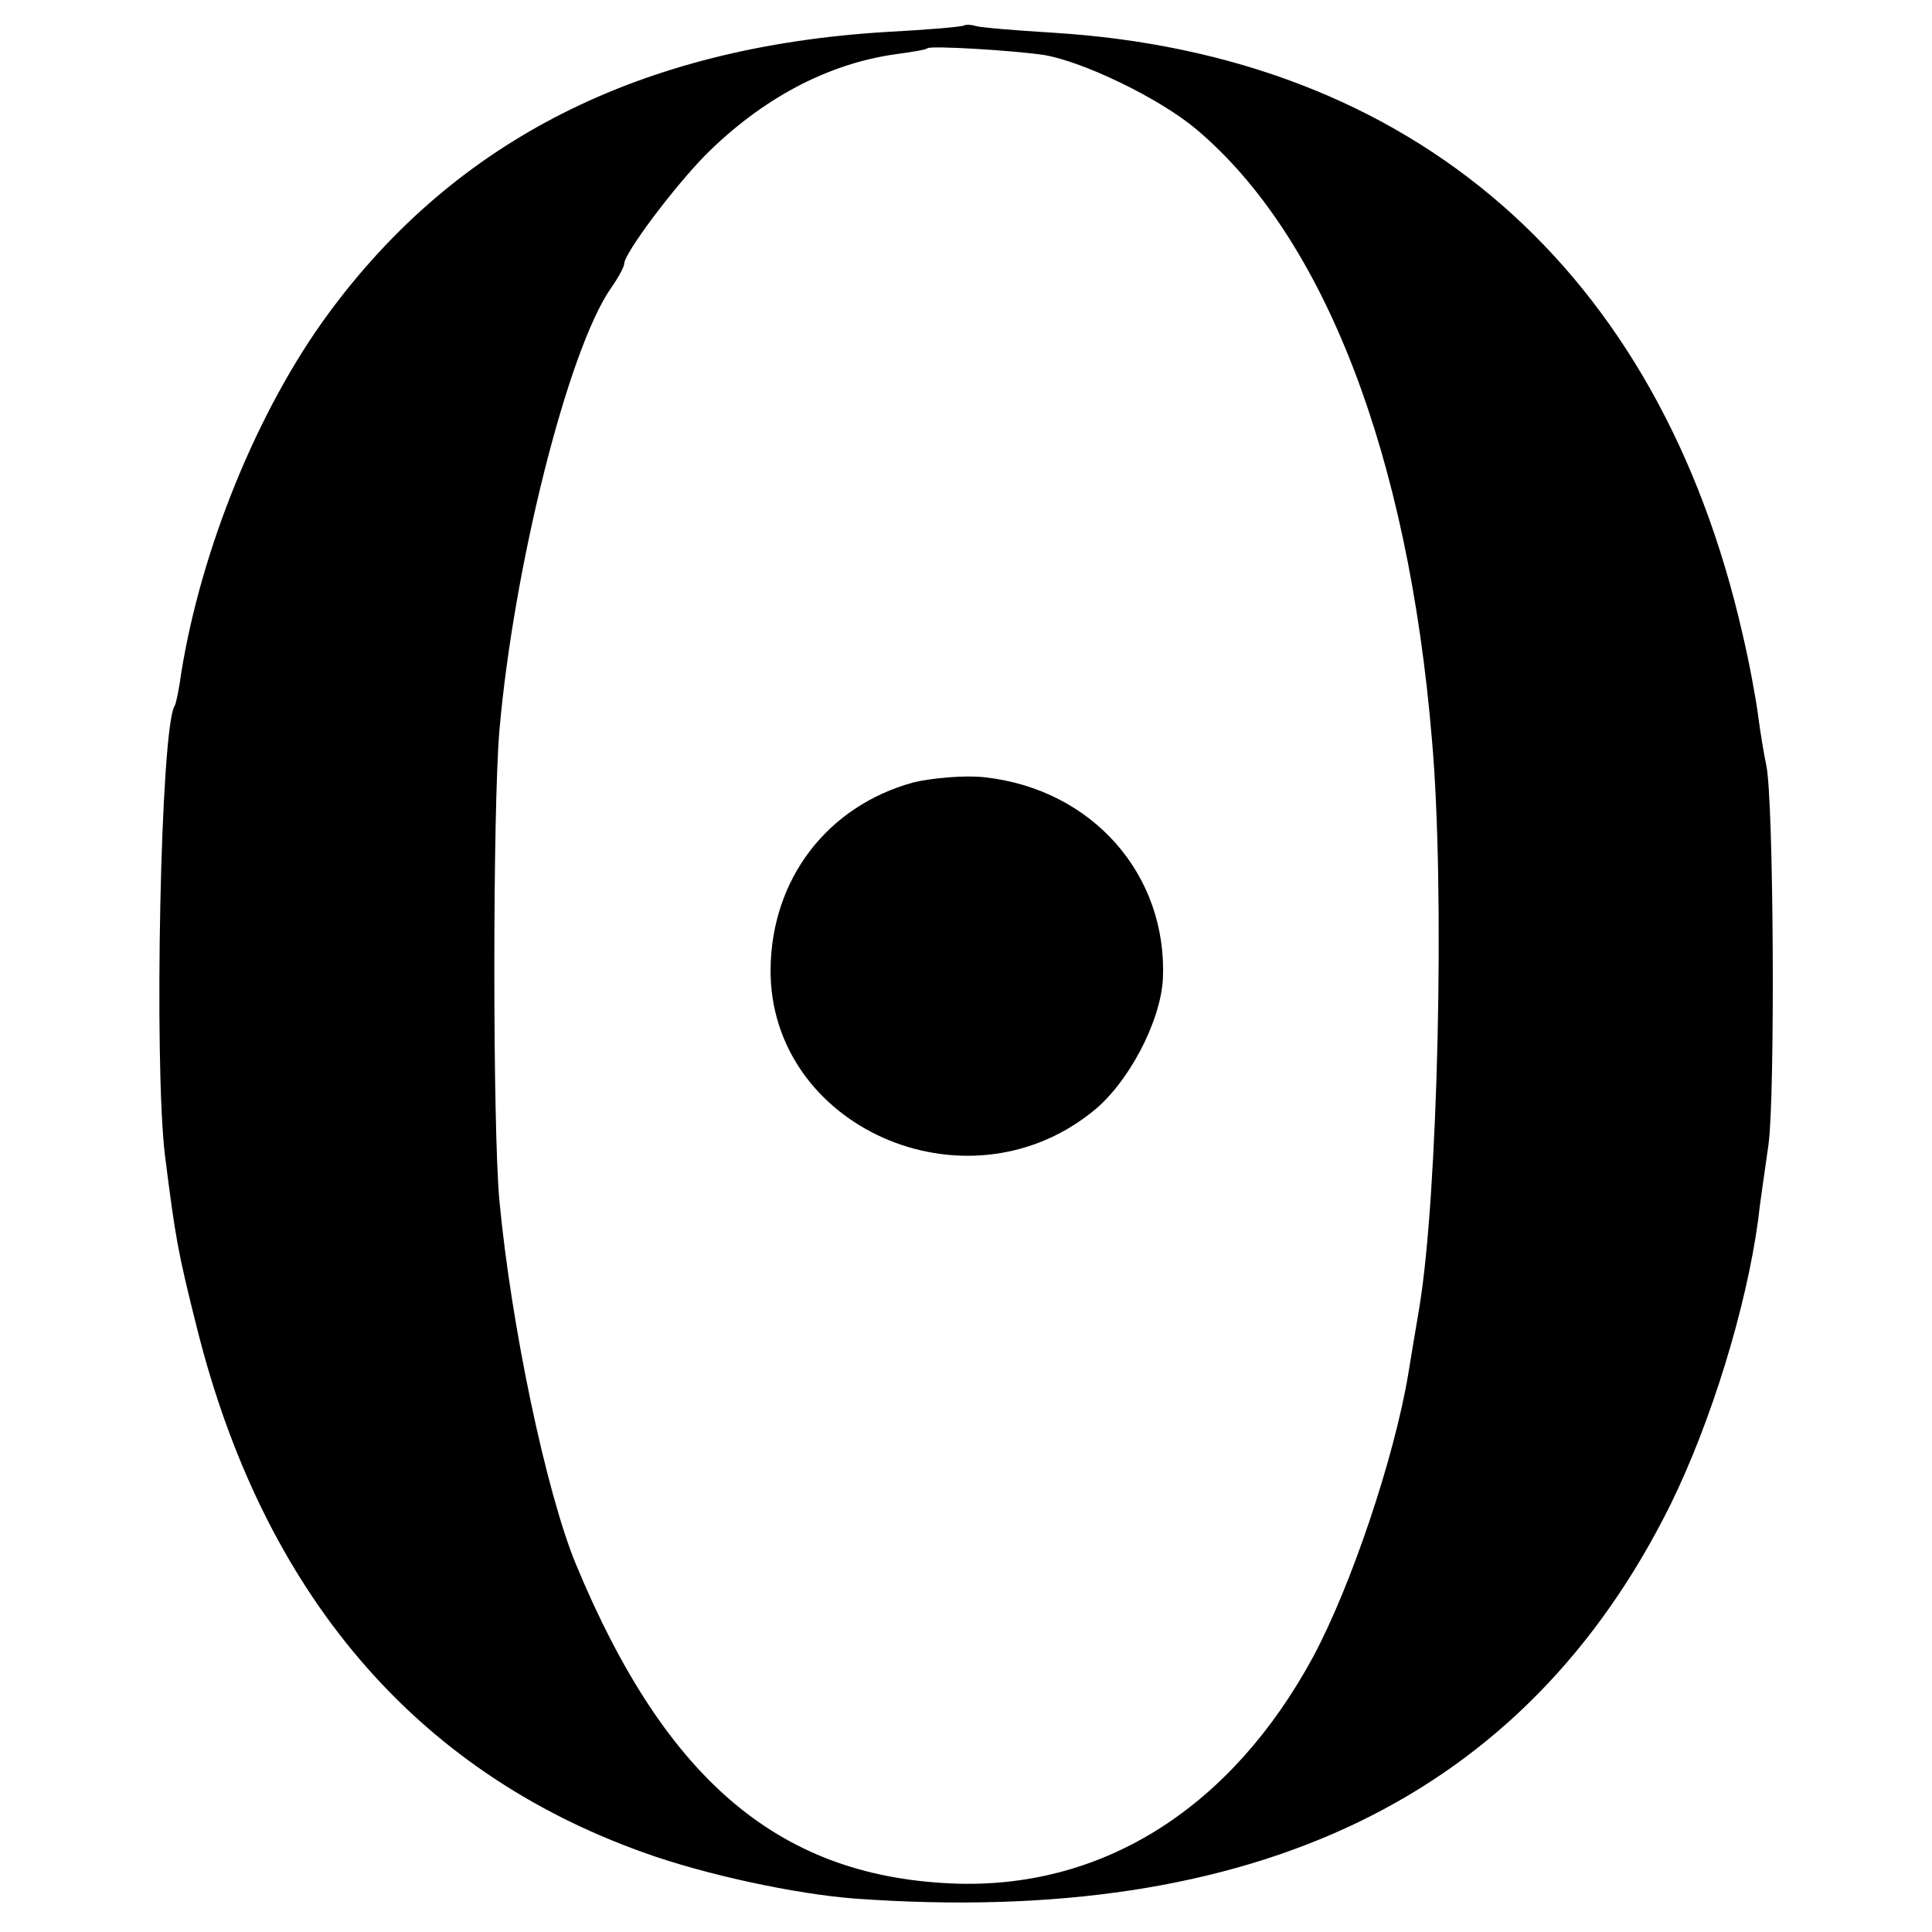 <?xml version="1.0" standalone="no"?>
<!DOCTYPE svg PUBLIC "-//W3C//DTD SVG 20010904//EN"
 "http://www.w3.org/TR/2001/REC-SVG-20010904/DTD/svg10.dtd">
<svg version="1.0" xmlns="http://www.w3.org/2000/svg"
 width="260pt" height="260pt" viewBox="0 0 260 260"
 preserveAspectRatio="xMidYMid meet">
<g transform="translate(0,260) scale(0.1,-0.1)"
fill="#000000" stroke="none">
<path d="M1298 2566 c-1 -2 -49 -6 -105 -9 -331 -20 -579 -145 -751 -379 -95
-129 -171 -316 -198 -483 -3 -22 -7 -42 -9 -45 -19 -30 -28 -481 -13 -605 14
-110 17 -129 43 -232 89 -356 293 -596 601 -706 83 -30 205 -56 284 -62 540
-39 903 137 1098 530 55 112 102 265 118 383 2 20 9 66 14 102 9 66 7 464 -3
510 -3 14 -8 44 -11 67 -3 23 -12 72 -21 110 -112 491 -443 779 -928 809 -51
3 -97 7 -104 9 -6 2 -13 2 -15 1z m107 -40 c53 -9 155 -58 205 -100 172 -145
285 -437 317 -821 18 -202 8 -616 -17 -765 -5 -30 -12 -71 -15 -90 -19 -113
-77 -285 -128 -380 -109 -201 -279 -310 -477 -305 -238 7 -393 136 -515 430
-40 97 -87 320 -103 490 -9 100 -9 522 0 631 19 220 92 512 150 596 10 14 18
29 18 33 0 14 66 102 109 146 76 76 164 123 256 136 22 3 41 6 43 8 4 4 117
-3 157 -9z"/>
<path d="M1229 1547 c-116 -32 -191 -130 -192 -252 -1 -211 261 -328 432 -192
49 38 93 122 96 180 6 140 -95 255 -240 271 -27 3 -71 -1 -96 -7z"/>
</g>
</svg>
